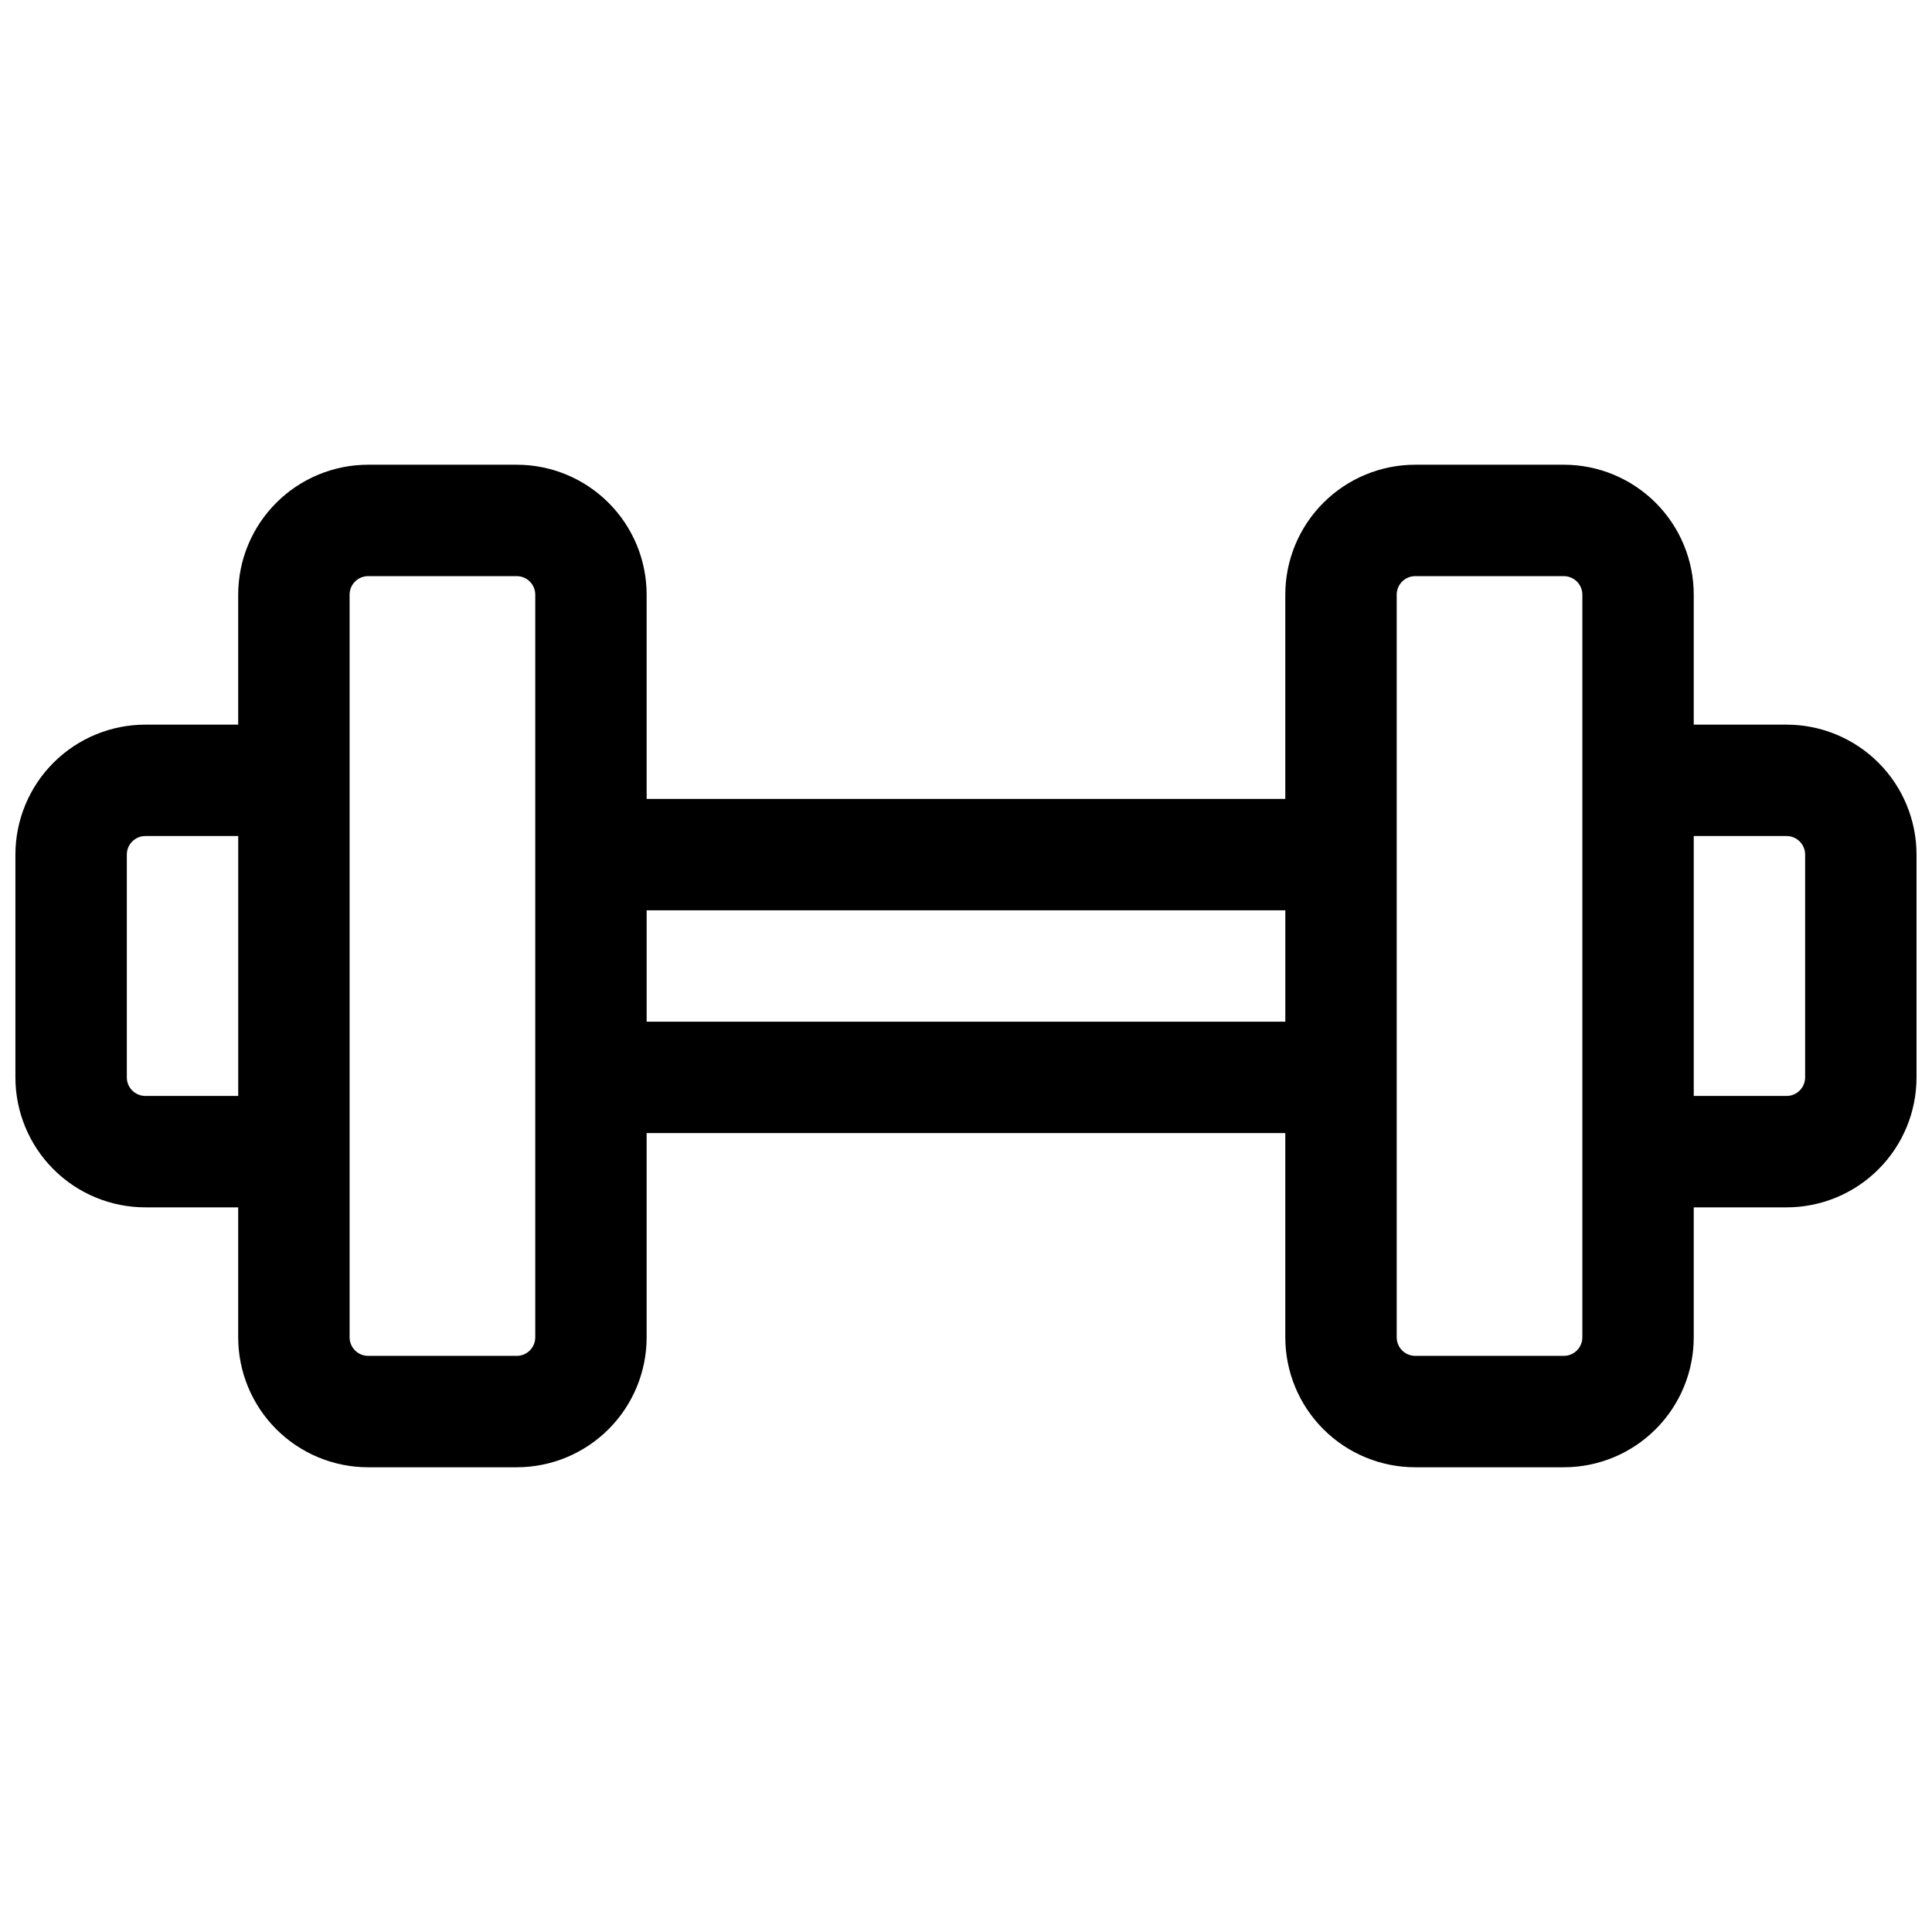 <?xml version="1.0" encoding="UTF-8"?>
<!-- Uploaded to: ICON Repo, www.svgrepo.com, Generator: ICON Repo Mixer Tools -->
<svg width="800px" height="800px" version="1.1" viewBox="144 144 512 512" xmlns="http://www.w3.org/2000/svg">
 <defs>
  <clipPath id="a">
   <path d="m148.09 267h503.81v266h-503.81z"/>
  </clipPath>
 </defs>
 <g clip-path="url(#a)">
  <path d="m617.46 336.04h-24.602v-34.441c0-9.133-3.629-17.895-10.086-24.352-6.461-6.461-15.219-10.09-24.355-10.09h-39.359c-9.133 0-17.895 3.629-24.352 10.09-6.461 6.457-10.09 15.219-10.09 24.352v54.121h-169.25v-54.121c0-9.133-3.629-17.895-10.09-24.352-6.457-6.461-15.219-10.09-24.352-10.09h-39.359c-9.133 0-17.895 3.629-24.352 10.09-6.461 6.457-10.09 15.219-10.09 24.352v34.441h-24.598c-9.137 0-17.895 3.629-24.355 10.086-6.457 6.461-10.086 15.219-10.086 24.352v59.043c0 9.133 3.629 17.895 10.086 24.352 6.461 6.461 15.219 10.086 24.355 10.086h24.598v34.441c0 9.133 3.629 17.895 10.09 24.352 6.457 6.461 15.219 10.09 24.352 10.09h39.359c9.133 0 17.895-3.629 24.352-10.09 6.461-6.457 10.09-15.219 10.09-24.352v-54.121h169.25v54.121c0 9.133 3.629 17.895 10.09 24.352 6.457 6.461 15.219 10.09 24.352 10.09h39.359c9.137 0 17.895-3.629 24.355-10.09 6.457-6.457 10.086-15.219 10.086-24.352v-34.441h24.602c9.133 0 17.891-3.625 24.352-10.086 6.457-6.457 10.086-15.219 10.086-24.352v-59.043c0-9.133-3.629-17.891-10.086-24.352-6.461-6.457-15.219-10.086-24.352-10.086zm-434.93 98.398c-2.719 0-4.922-2.203-4.922-4.918v-59.043c0-2.715 2.203-4.918 4.922-4.918h24.598v68.879zm103.32 63.961c0 1.305-0.52 2.559-1.441 3.481-0.922 0.922-2.176 1.441-3.481 1.441h-39.359c-2.719 0-4.922-2.203-4.922-4.922v-196.8c0-2.715 2.203-4.918 4.922-4.918h39.359c1.305 0 2.559 0.516 3.481 1.441 0.922 0.922 1.441 2.172 1.441 3.477zm29.52-83.641v-29.52h169.25v29.52zm247.97 83.641c0 1.305-0.52 2.559-1.441 3.481s-2.176 1.441-3.481 1.441h-39.359c-2.719 0-4.918-2.203-4.918-4.922v-196.8c0-2.715 2.199-4.918 4.918-4.918h39.359c1.305 0 2.559 0.516 3.481 1.441 0.922 0.922 1.441 2.172 1.441 3.477zm59.039-68.879c0 1.305-0.52 2.555-1.441 3.477-0.922 0.926-2.172 1.441-3.477 1.441h-24.602v-68.879h24.602c1.305 0 2.555 0.52 3.477 1.441s1.441 2.172 1.441 3.477z"/>
 </g>
</svg>